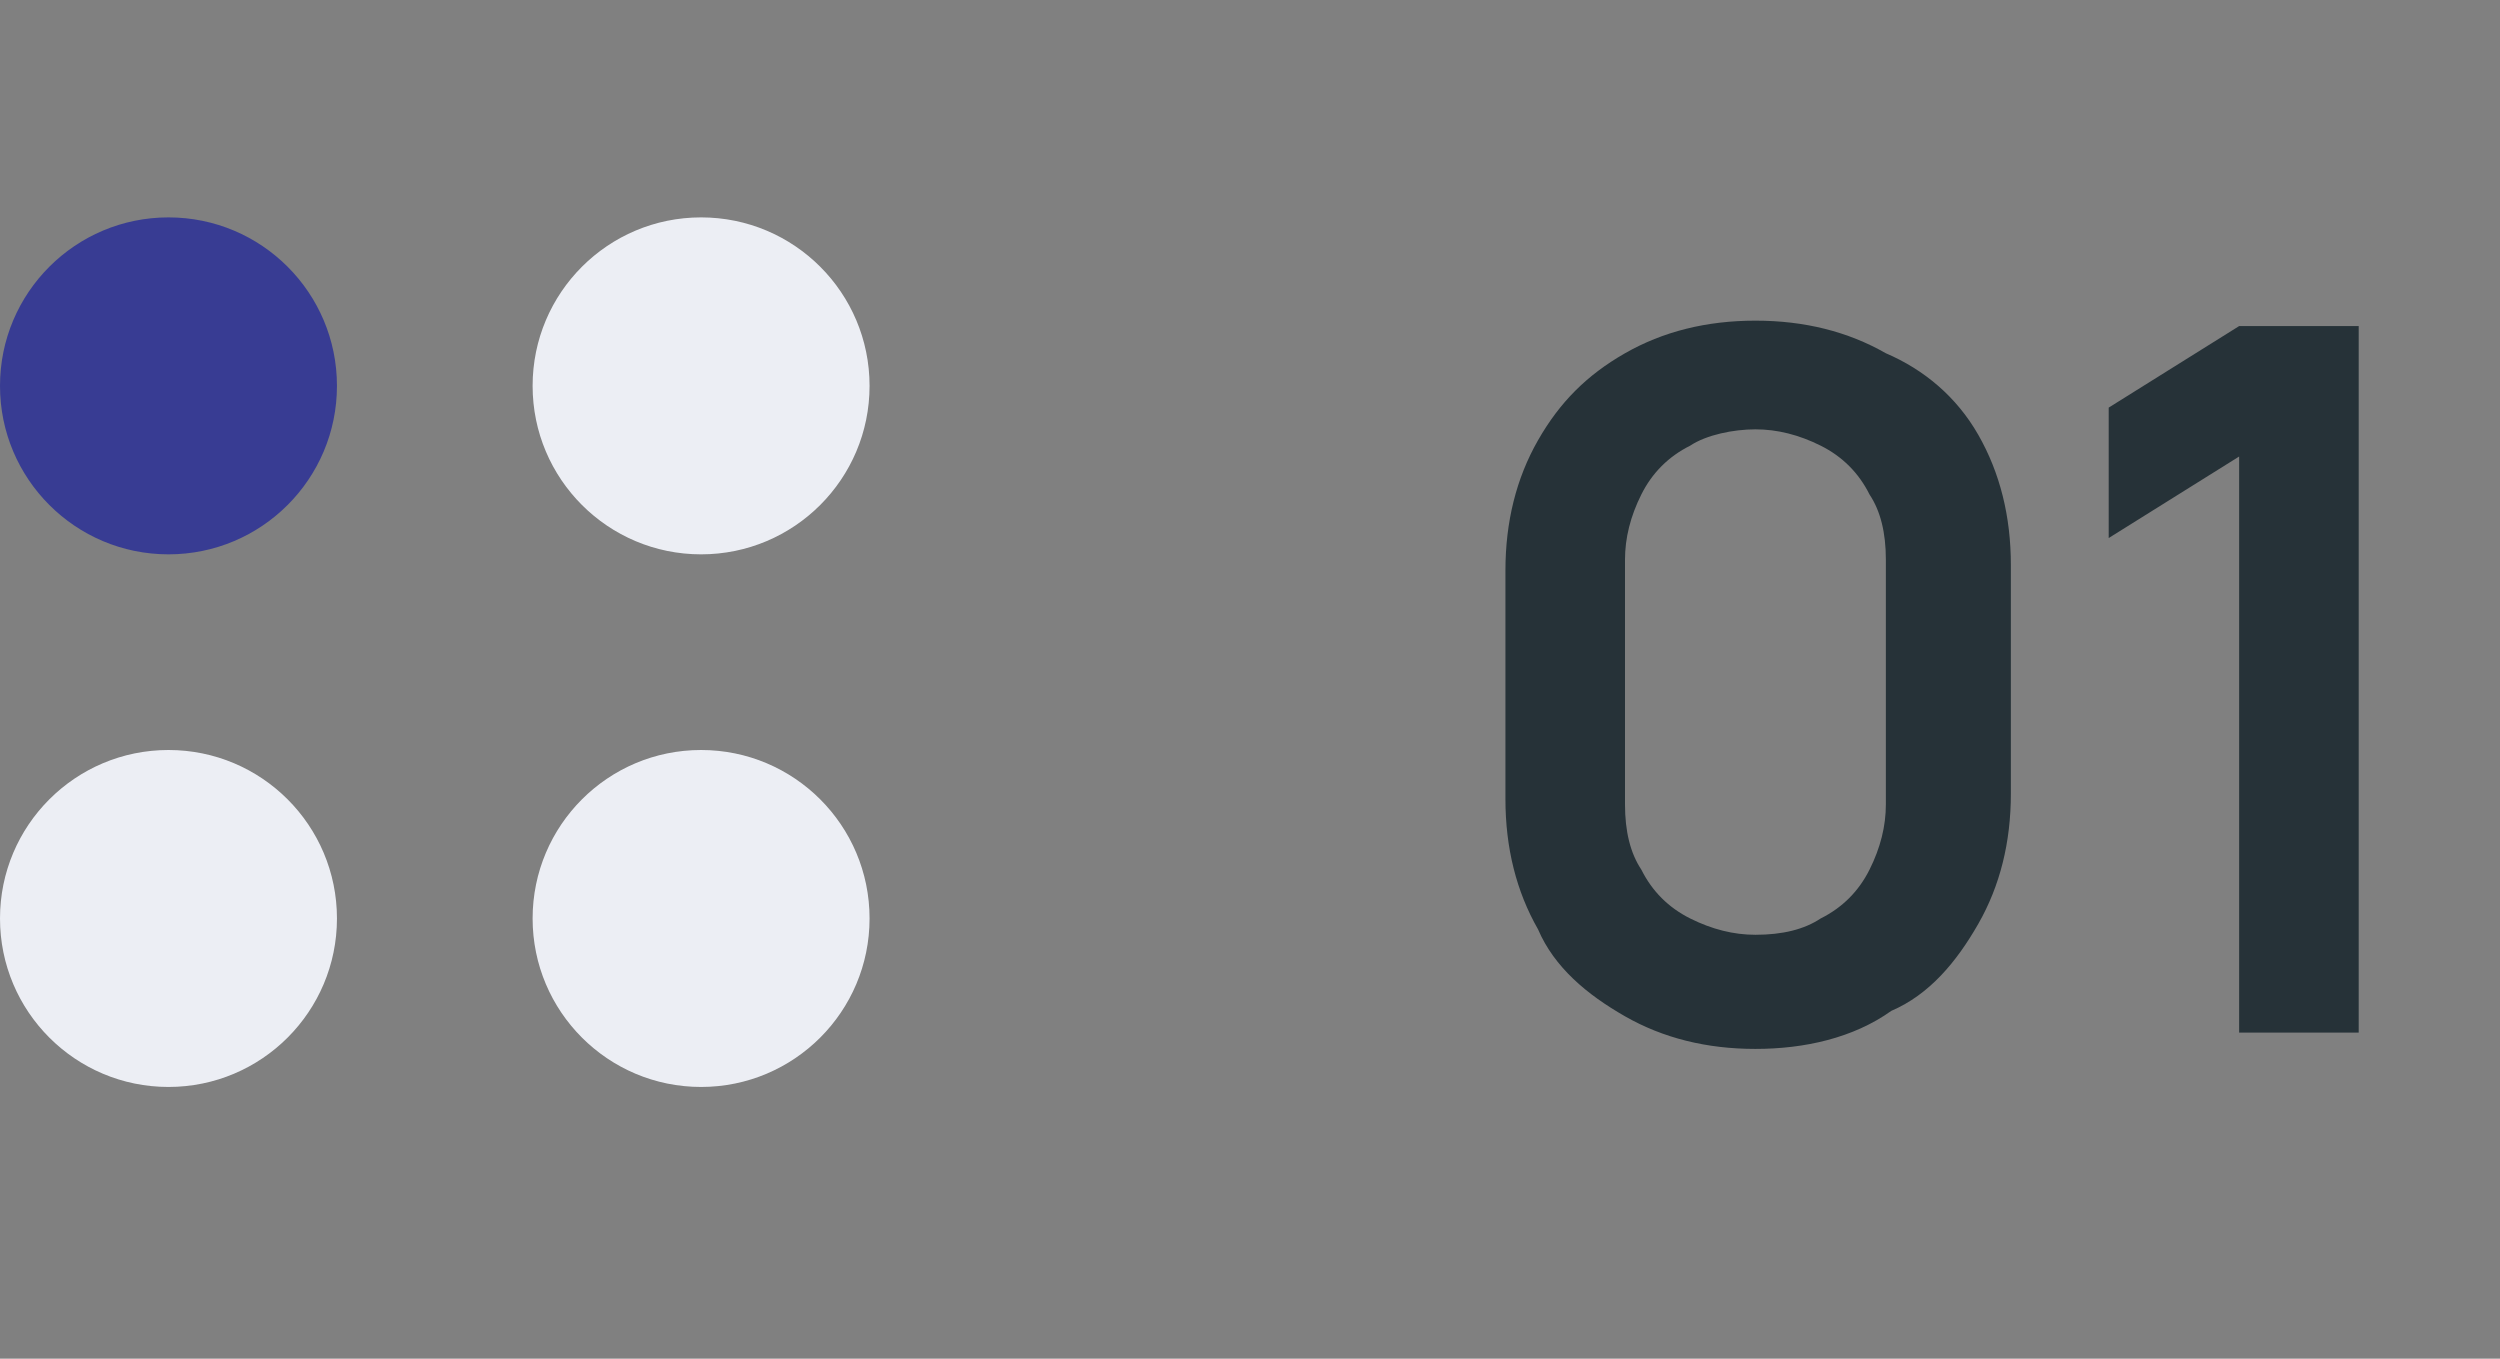 <svg xmlns="http://www.w3.org/2000/svg" xmlns:xlink="http://www.w3.org/1999/xlink" id="Layer_1" x="0px" y="0px" viewBox="0 0 46 25" style="enable-background:new 0 0 46 25;" xml:space="preserve"><rect x="0" y="0" width="46" height="25" fill="#808080" stroke="none"/><style type="text/css">	.st0{fill:#263238;}	.st1{fill:#383C93;}	.st2{fill:#ECEEF4;}</style><path class="st0" d="M32.3,19.3c-0.9,0-1.7-0.2-2.4-0.6c-0.7-0.4-1.3-0.9-1.6-1.6c-0.4-0.7-0.6-1.5-0.6-2.4v-4.2 c0-0.9,0.2-1.7,0.6-2.4c0.4-0.7,0.9-1.2,1.6-1.6c0.7-0.4,1.5-0.6,2.4-0.6c0.9,0,1.7,0.2,2.4,0.6C35.4,6.8,36,7.3,36.4,8 c0.4,0.7,0.6,1.5,0.6,2.4v4.2c0,0.9-0.2,1.7-0.6,2.4s-0.9,1.3-1.6,1.6C34.1,19.1,33.2,19.3,32.3,19.3z M32.3,17.2 c0.5,0,0.9-0.1,1.2-0.3c0.4-0.2,0.7-0.5,0.9-0.9c0.2-0.4,0.3-0.8,0.3-1.2v-4.5c0-0.5-0.1-0.9-0.3-1.2c-0.2-0.4-0.5-0.7-0.9-0.9 c-0.4-0.2-0.8-0.3-1.2-0.3s-0.9,0.1-1.2,0.3c-0.4,0.2-0.7,0.5-0.9,0.9c-0.2,0.4-0.3,0.8-0.3,1.2v4.5c0,0.5,0.1,0.9,0.3,1.2 c0.2,0.4,0.5,0.7,0.9,0.9C31.5,17.1,31.9,17.2,32.3,17.2z M41.2,19V8.4l-2.4,1.5V7.5L41.2,6h2.2v13H41.2z"></path><circle class="st1" cx="3.1" cy="7.1" r="3.1"></circle><circle class="st2" cx="3.1" cy="16.9" r="3.1"></circle><circle class="st2" cx="12.9" cy="7.1" r="3.1"></circle><circle class="st2" cx="12.9" cy="16.9" r="3.1"></circle></svg>